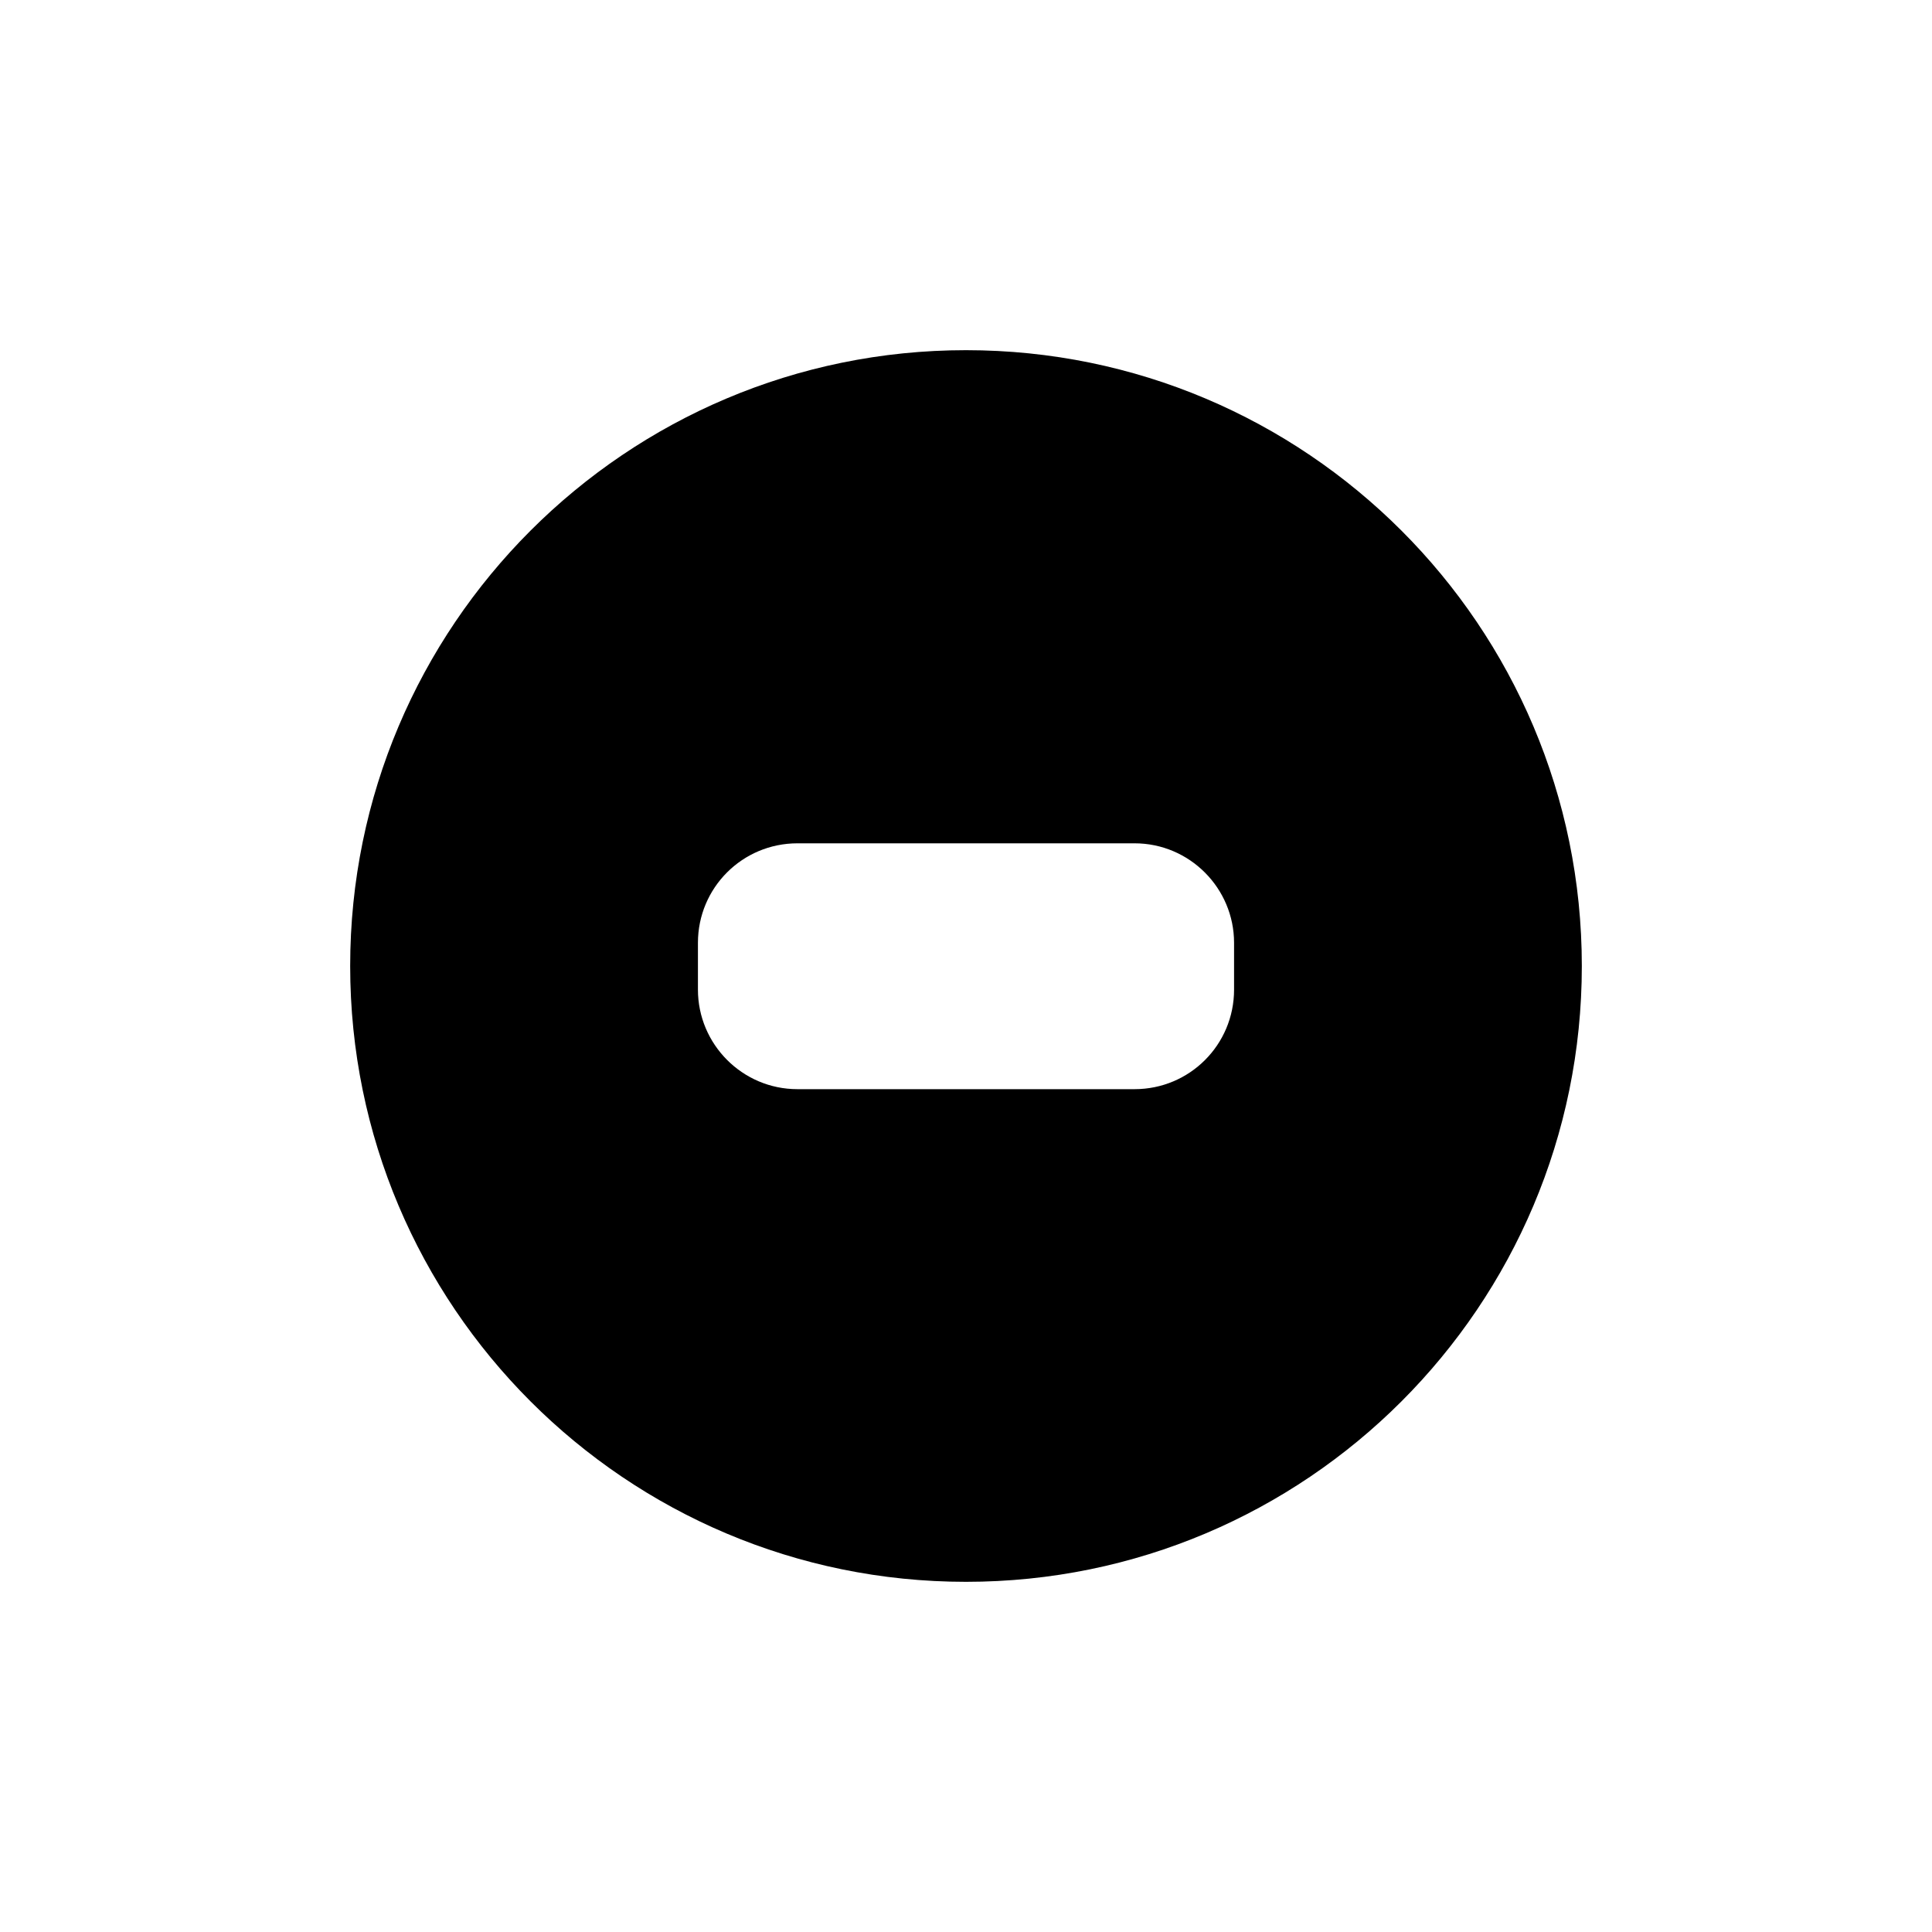<?xml version="1.0" encoding="UTF-8"?>
<svg width="40" height="40" viewBox="0 0 40 40" xmlns="http://www.w3.org/2000/svg">
   <path d="M20,7.25c-7.04,0-12.75,5.71-12.75,12.75s5.71,12.75,12.75,12.75,12.75-5.71,12.75-12.75-5.71-12.75-12.75-12.75ZM25.55,20.49c0,1.14-.92,2.06-2.06,2.06h-6.98c-1.14,0-2.06-.93-2.06-2.06v-.97c0-1.14.92-2.06,2.06-2.06h6.98c1.14,0,2.06.93,2.06,2.06v.97Z"/>
</svg>